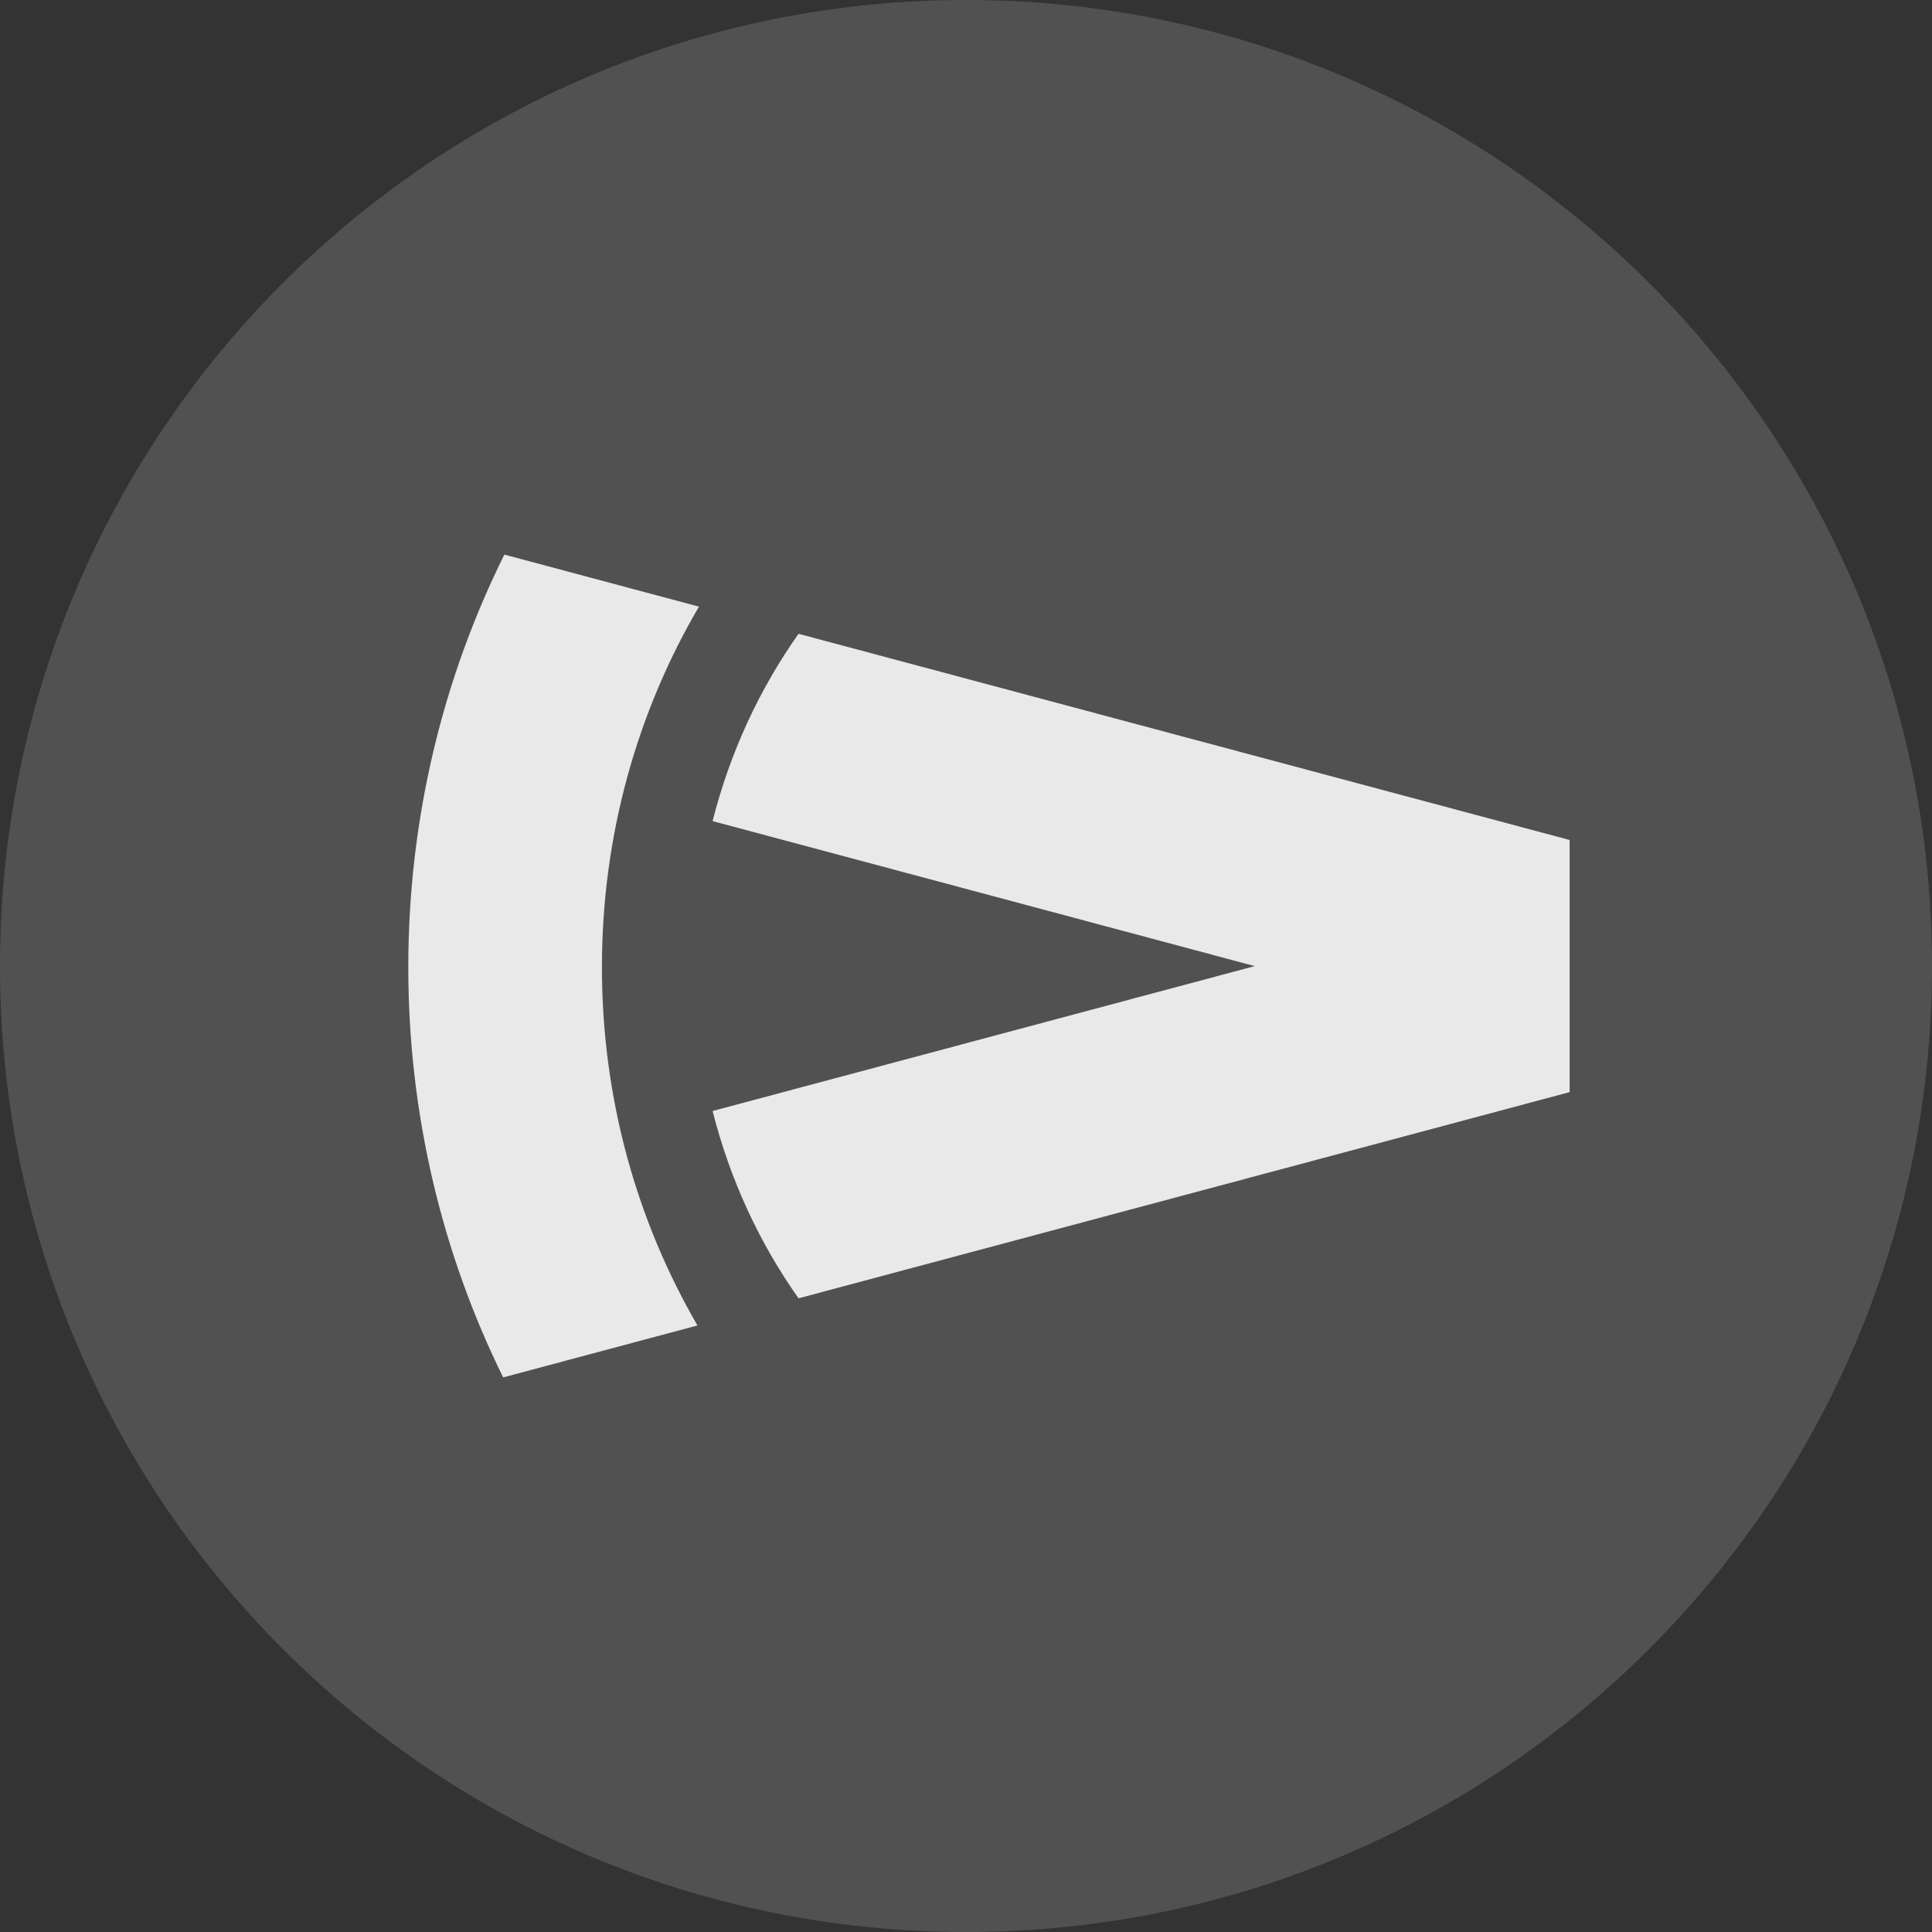 <?xml version="1.0" encoding="UTF-8"?> <svg xmlns="http://www.w3.org/2000/svg" width="18" height="18" viewBox="0 0 18 18" fill="none"><rect x="0" y="0" width="18" height="18" fill="#333333" stroke="none"/><g clip-path="url(#clip0_926_679)"><path d="M4.688 12.833L6.498 12.349C5.934 11.377 5.608 10.235 5.608 9.012C5.608 7.779 5.939 6.629 6.512 5.652L4.699 5.167C4.128 6.317 3.804 7.624 3.804 9.012C3.804 10.39 4.124 11.689 4.688 12.833Z" fill="#E5E5E5"></path><path d="M14.624 10.175V7.826L7.44 5.905C7.075 6.421 6.801 7.011 6.639 7.65L11.69 9.001L6.639 10.351C6.801 10.99 7.075 11.581 7.44 12.096L14.624 10.175Z" fill="#E5E5E5"></path><path d="M9 18C13.971 18 18 13.971 18 9C18 4.029 13.971 0 9 0C4.029 0 0 4.029 0 9C0 13.971 4.029 18 9 18Z" fill="white" fill-opacity="0.15"></path></g><defs><clipPath id="clip0_926_679"><rect width="18" height="18" fill="white"></rect></clipPath></defs></svg> 